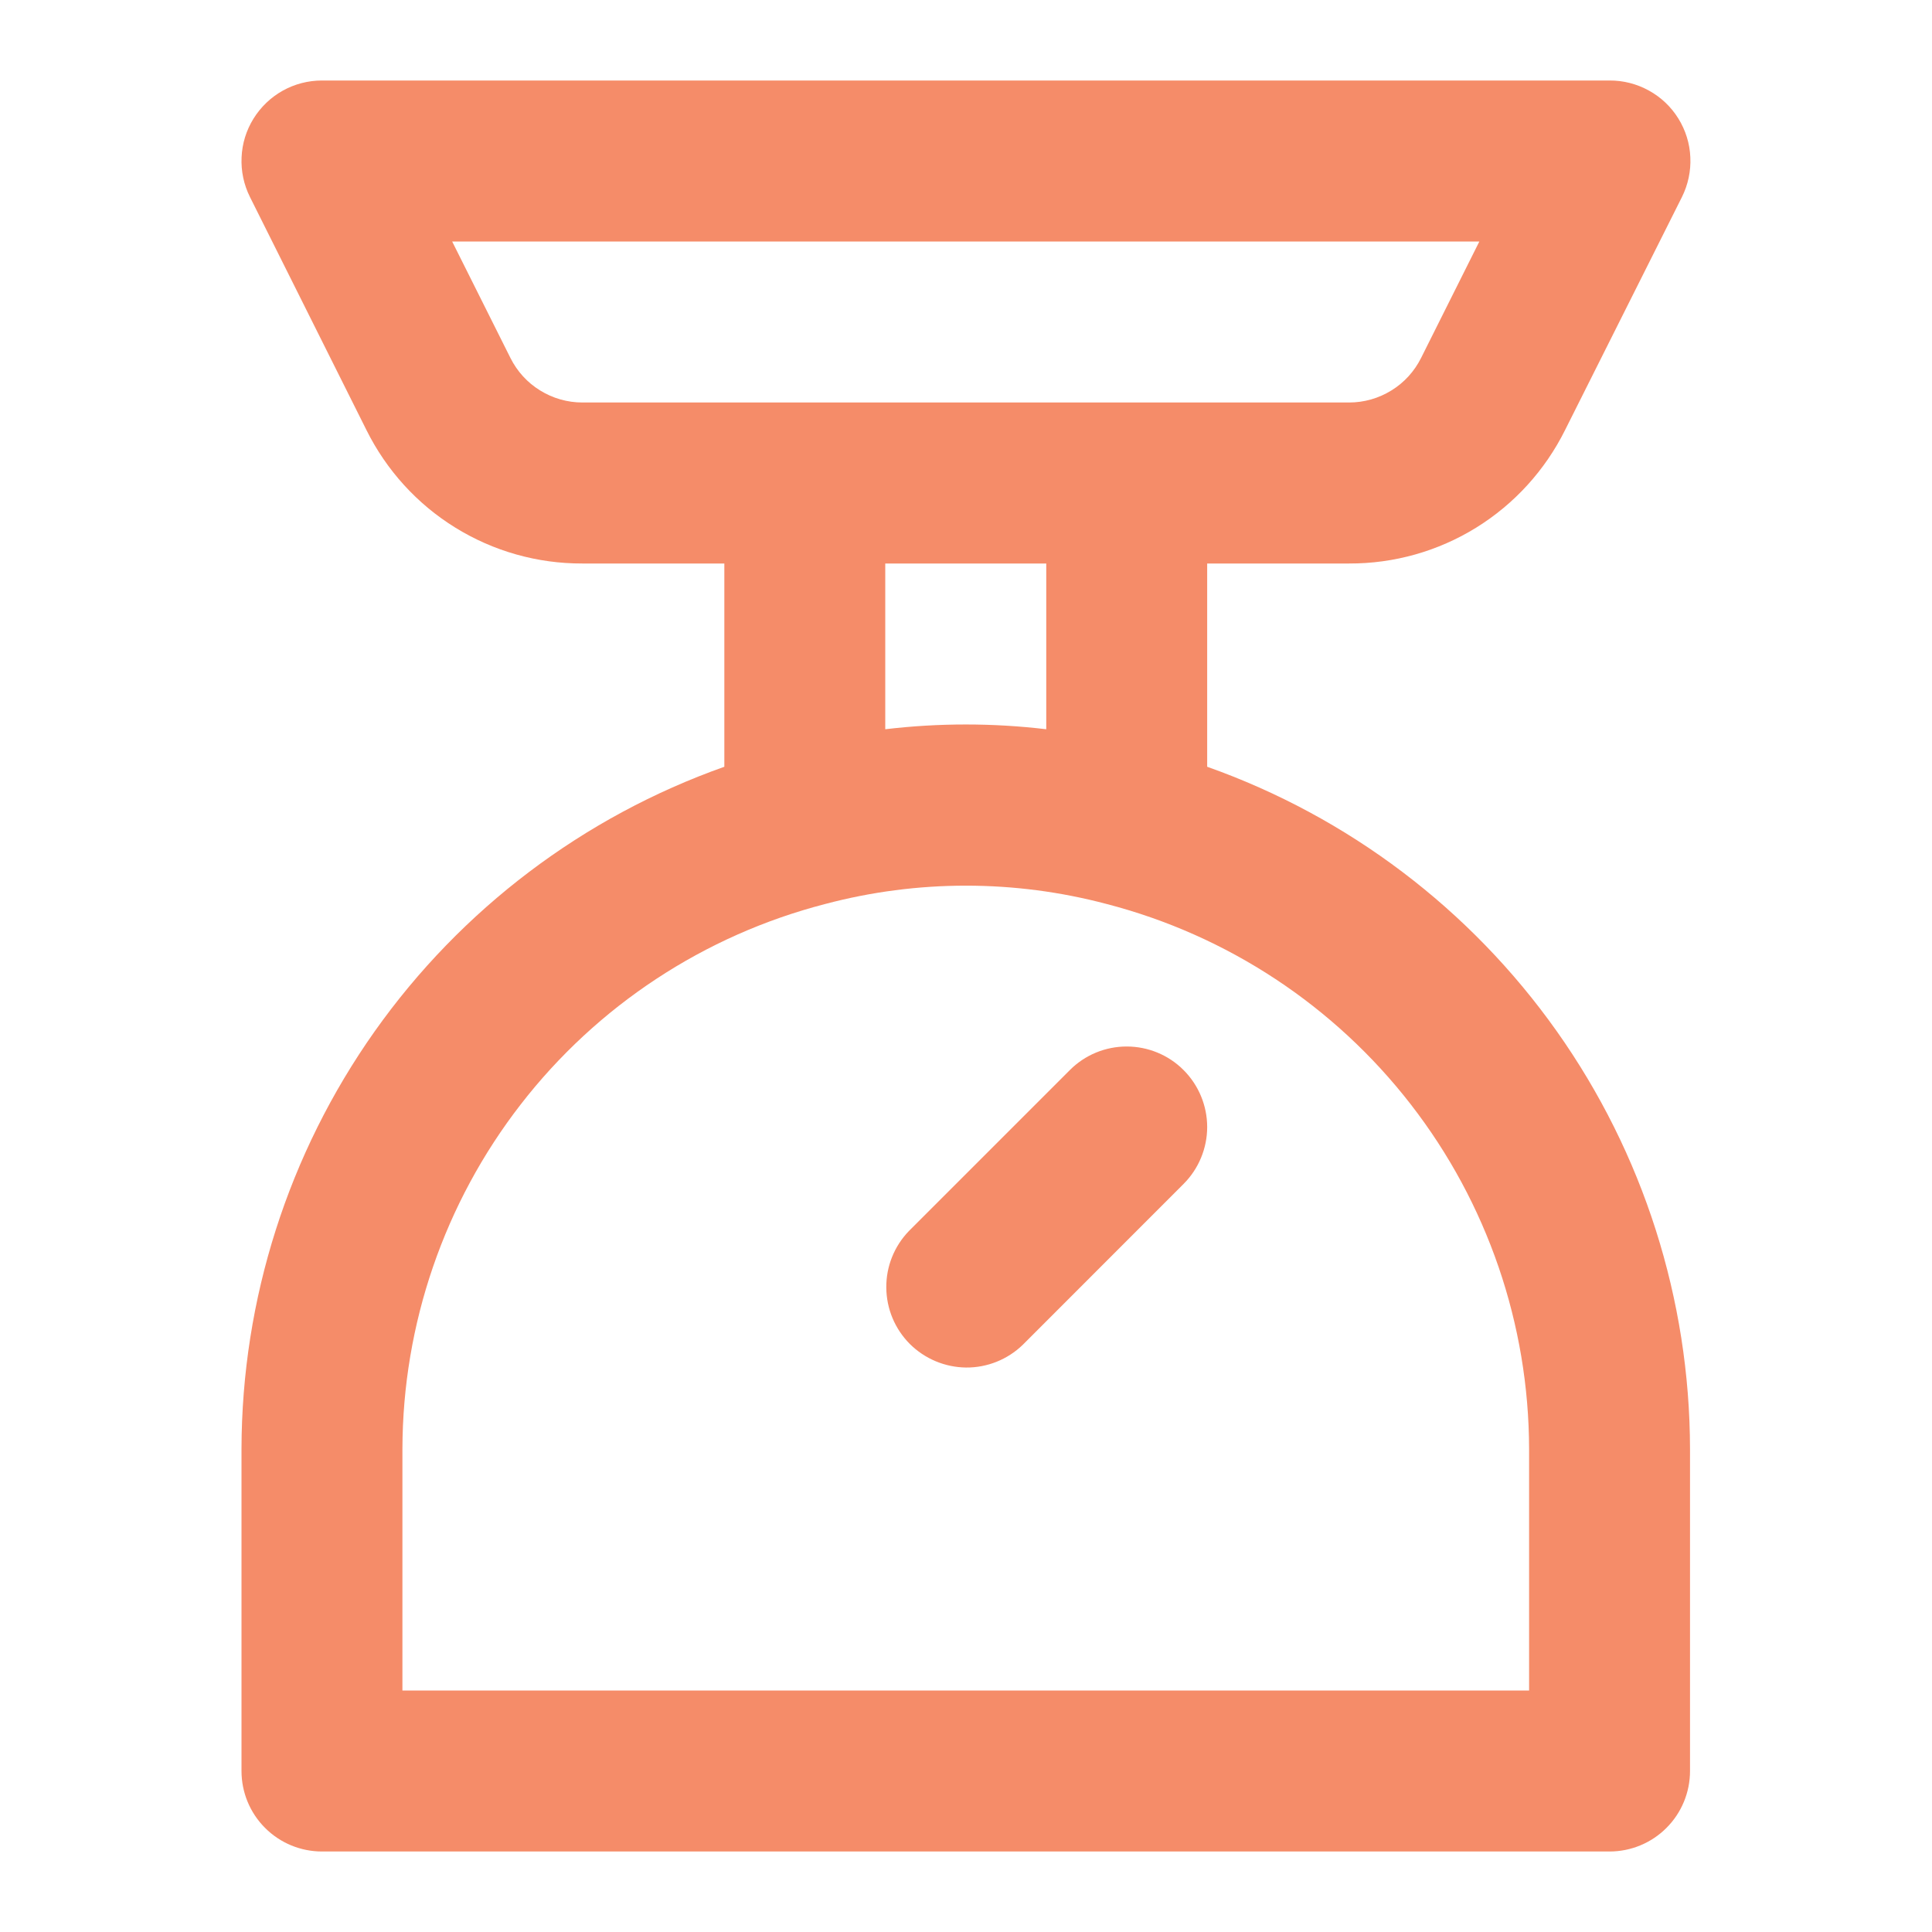 <svg width="24" height="24" viewBox="0 0 24 24" fill="none" xmlns="http://www.w3.org/2000/svg">
<path d="M4 23H19.994C20.259 23 20.514 22.895 20.701 22.707C20.889 22.52 20.994 22.265 20.994 22V18C20.991 16.141 20.413 14.328 19.339 12.811C18.265 11.294 16.748 10.146 14.996 9.525V7H16.759C17.317 7.002 17.863 6.848 18.337 6.555C18.811 6.262 19.194 5.841 19.442 5.342L20.894 2.447C20.97 2.294 21.006 2.124 20.998 1.954C20.991 1.783 20.939 1.617 20.849 1.472C20.759 1.327 20.633 1.207 20.483 1.125C20.333 1.042 20.165 0.999 19.994 1H4C3.829 1 3.662 1.043 3.513 1.126C3.364 1.209 3.239 1.329 3.149 1.474C3.059 1.619 3.008 1.784 3.001 1.955C2.993 2.125 3.029 2.295 3.105 2.447L4.552 5.342C4.8 5.841 5.182 6.262 5.657 6.555C6.131 6.848 6.677 7.002 7.235 7H8.998V9.525C7.246 10.146 5.729 11.294 4.655 12.811C3.582 14.328 3.003 16.141 3 18V22C3 22.265 3.105 22.52 3.293 22.707C3.48 22.895 3.735 23 4 23ZM7.235 5C7.049 5 6.867 4.948 6.709 4.85C6.551 4.753 6.424 4.613 6.341 4.447L5.617 3H18.377L17.653 4.447C17.57 4.613 17.443 4.753 17.285 4.85C17.127 4.948 16.945 5 16.759 5H7.235ZM12.997 7V9.059C12.333 8.98 11.662 8.98 10.997 9.059V7H12.997ZM4.999 18C5.002 16.45 5.519 14.944 6.469 13.719C7.419 12.493 8.749 11.618 10.25 11.23C11.396 10.926 12.602 10.926 13.748 11.23C15.248 11.619 16.577 12.495 17.526 13.72C18.476 14.945 18.992 16.45 18.995 18V21H4.999V18ZM14.703 13.293C14.89 13.48 14.996 13.735 14.996 14C14.996 14.265 14.89 14.52 14.703 14.707L12.704 16.707C12.515 16.889 12.263 16.99 12.001 16.988C11.739 16.985 11.488 16.88 11.302 16.695C11.117 16.509 11.012 16.259 11.01 15.996C11.007 15.734 11.108 15.482 11.29 15.293L13.29 13.293C13.477 13.105 13.731 13 13.996 13C14.261 13 14.516 13.105 14.703 13.293V13.293Z" fill="#F58C69"/>
</svg>
